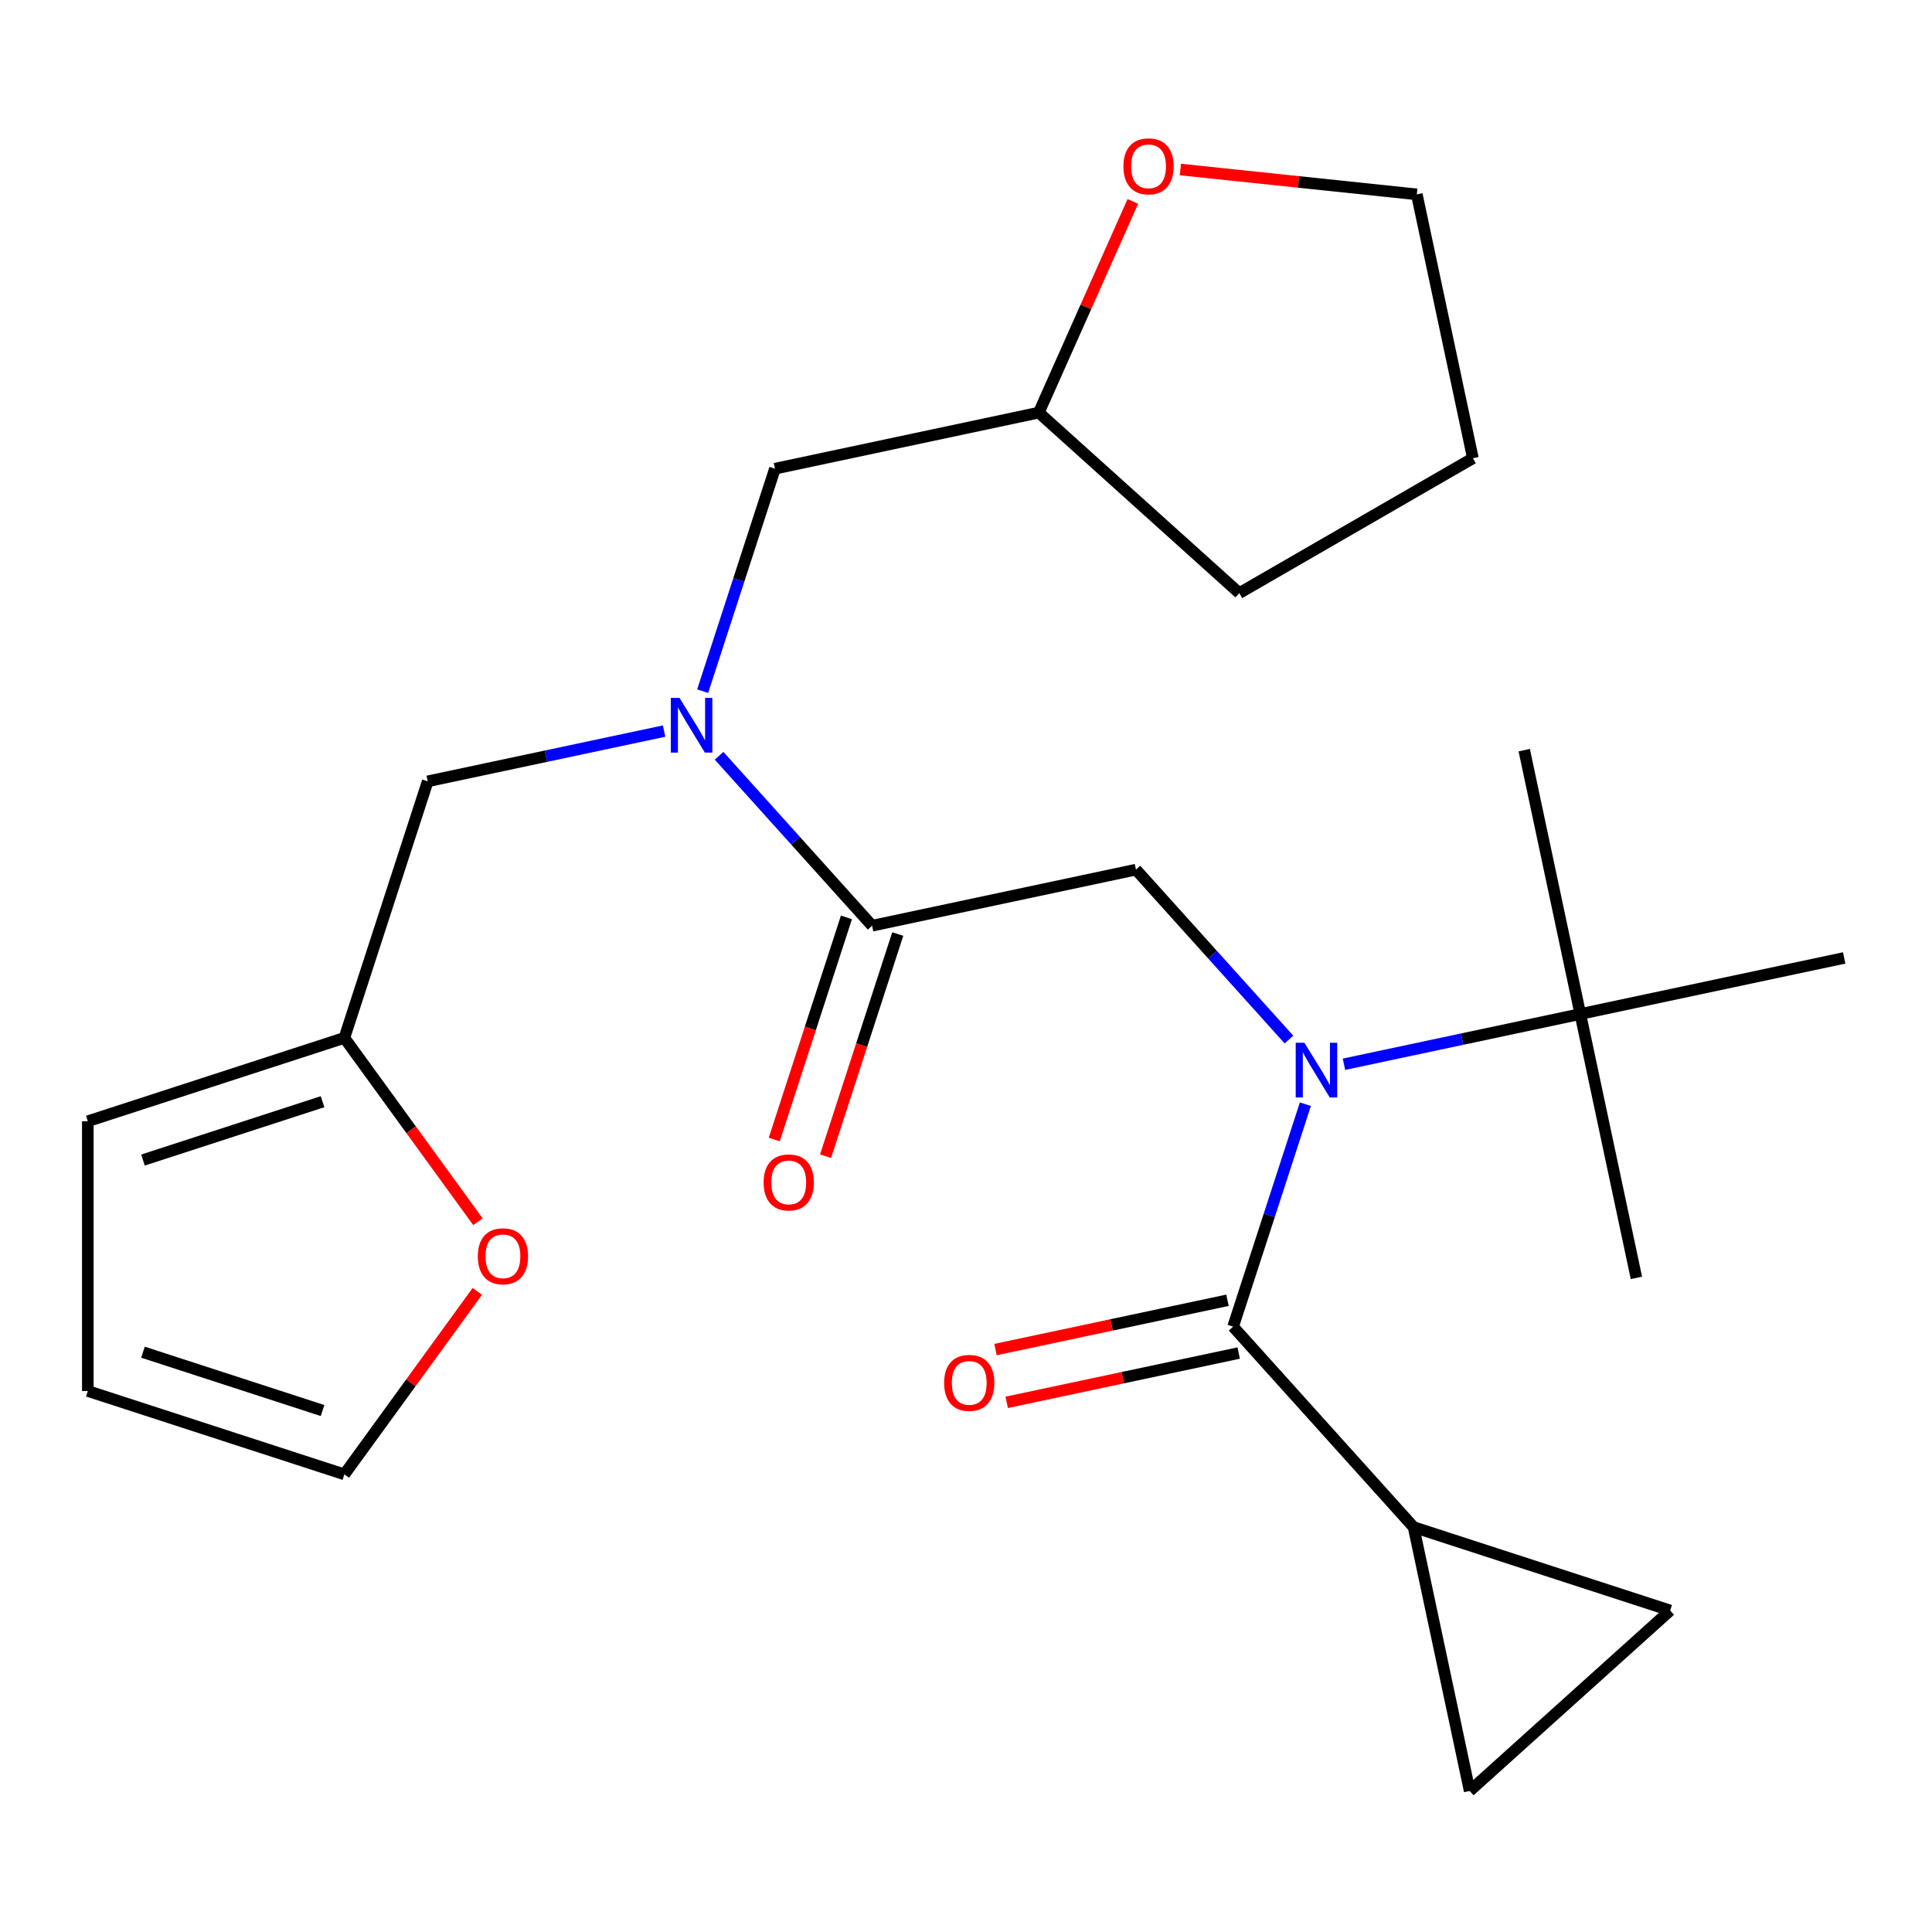 <?xml version='1.0' encoding='iso-8859-1'?>
<svg version='1.1' baseProfile='full'
              xmlns='http://www.w3.org/2000/svg'
                      xmlns:rdkit='http://www.rdkit.org/xml'
                      xmlns:xlink='http://www.w3.org/1999/xlink'
                  xml:space='preserve'
width='1000px' height='1000px' viewBox='0 0 1000 1000'>
<!-- END OF HEADER -->
<rect style='opacity:1.0;fill:#FFFFFF;stroke:none' width='1000' height='1000' x='0' y='0'> </rect>
<path class='bond-0' d='M 675.662,571.531 L 656.956,629.101' style='fill:none;fill-rule:evenodd;stroke:#0000FF;stroke-width:6px;stroke-linecap:butt;stroke-linejoin:miter;stroke-opacity:1' />
<path class='bond-0' d='M 656.956,629.101 L 638.25,686.672' style='fill:none;fill-rule:evenodd;stroke:#000000;stroke-width:6px;stroke-linecap:butt;stroke-linejoin:miter;stroke-opacity:1' />
<path class='bond-2' d='M 667.166,538.075 L 627.568,494.097' style='fill:none;fill-rule:evenodd;stroke:#0000FF;stroke-width:6px;stroke-linecap:butt;stroke-linejoin:miter;stroke-opacity:1' />
<path class='bond-2' d='M 627.568,494.097 L 587.969,450.118' style='fill:none;fill-rule:evenodd;stroke:#000000;stroke-width:6px;stroke-linecap:butt;stroke-linejoin:miter;stroke-opacity:1' />
<path class='bond-7' d='M 695.627,550.855 L 756.799,537.853' style='fill:none;fill-rule:evenodd;stroke:#0000FF;stroke-width:6px;stroke-linecap:butt;stroke-linejoin:miter;stroke-opacity:1' />
<path class='bond-7' d='M 756.799,537.853 L 817.971,524.85' style='fill:none;fill-rule:evenodd;stroke:#000000;stroke-width:6px;stroke-linecap:butt;stroke-linejoin:miter;stroke-opacity:1' />
<path class='bond-4' d='M 638.25,686.672 L 731.678,790.434' style='fill:none;fill-rule:evenodd;stroke:#000000;stroke-width:6px;stroke-linecap:butt;stroke-linejoin:miter;stroke-opacity:1' />
<path class='bond-11' d='M 635.347,673.014 L 575.305,685.777' style='fill:none;fill-rule:evenodd;stroke:#000000;stroke-width:6px;stroke-linecap:butt;stroke-linejoin:miter;stroke-opacity:1' />
<path class='bond-11' d='M 575.305,685.777 L 515.264,698.539' style='fill:none;fill-rule:evenodd;stroke:#FF0000;stroke-width:6px;stroke-linecap:butt;stroke-linejoin:miter;stroke-opacity:1' />
<path class='bond-11' d='M 641.153,700.329 L 581.111,713.091' style='fill:none;fill-rule:evenodd;stroke:#000000;stroke-width:6px;stroke-linecap:butt;stroke-linejoin:miter;stroke-opacity:1' />
<path class='bond-11' d='M 581.111,713.091 L 521.07,725.854' style='fill:none;fill-rule:evenodd;stroke:#FF0000;stroke-width:6px;stroke-linecap:butt;stroke-linejoin:miter;stroke-opacity:1' />
<path class='bond-1' d='M 451.395,479.148 L 587.969,450.118' style='fill:none;fill-rule:evenodd;stroke:#000000;stroke-width:6px;stroke-linecap:butt;stroke-linejoin:miter;stroke-opacity:1' />
<path class='bond-3' d='M 451.395,479.148 L 411.796,435.169' style='fill:none;fill-rule:evenodd;stroke:#000000;stroke-width:6px;stroke-linecap:butt;stroke-linejoin:miter;stroke-opacity:1' />
<path class='bond-3' d='M 411.796,435.169 L 372.198,391.191' style='fill:none;fill-rule:evenodd;stroke:#0000FF;stroke-width:6px;stroke-linecap:butt;stroke-linejoin:miter;stroke-opacity:1' />
<path class='bond-13' d='M 438.116,474.833 L 419.436,532.324' style='fill:none;fill-rule:evenodd;stroke:#000000;stroke-width:6px;stroke-linecap:butt;stroke-linejoin:miter;stroke-opacity:1' />
<path class='bond-13' d='M 419.436,532.324 L 400.756,589.814' style='fill:none;fill-rule:evenodd;stroke:#FF0000;stroke-width:6px;stroke-linecap:butt;stroke-linejoin:miter;stroke-opacity:1' />
<path class='bond-13' d='M 464.674,483.462 L 445.994,540.953' style='fill:none;fill-rule:evenodd;stroke:#000000;stroke-width:6px;stroke-linecap:butt;stroke-linejoin:miter;stroke-opacity:1' />
<path class='bond-13' d='M 445.994,540.953 L 427.314,598.444' style='fill:none;fill-rule:evenodd;stroke:#FF0000;stroke-width:6px;stroke-linecap:butt;stroke-linejoin:miter;stroke-opacity:1' />
<path class='bond-9' d='M 343.737,378.411 L 282.565,391.413' style='fill:none;fill-rule:evenodd;stroke:#0000FF;stroke-width:6px;stroke-linecap:butt;stroke-linejoin:miter;stroke-opacity:1' />
<path class='bond-9' d='M 282.565,391.413 L 221.393,404.416' style='fill:none;fill-rule:evenodd;stroke:#000000;stroke-width:6px;stroke-linecap:butt;stroke-linejoin:miter;stroke-opacity:1' />
<path class='bond-12' d='M 363.702,357.735 L 382.408,300.165' style='fill:none;fill-rule:evenodd;stroke:#0000FF;stroke-width:6px;stroke-linecap:butt;stroke-linejoin:miter;stroke-opacity:1' />
<path class='bond-12' d='M 382.408,300.165 L 401.114,242.594' style='fill:none;fill-rule:evenodd;stroke:#000000;stroke-width:6px;stroke-linecap:butt;stroke-linejoin:miter;stroke-opacity:1' />
<path class='bond-5' d='M 731.678,790.434 L 864.47,833.58' style='fill:none;fill-rule:evenodd;stroke:#000000;stroke-width:6px;stroke-linecap:butt;stroke-linejoin:miter;stroke-opacity:1' />
<path class='bond-6' d='M 731.678,790.434 L 760.708,927.008' style='fill:none;fill-rule:evenodd;stroke:#000000;stroke-width:6px;stroke-linecap:butt;stroke-linejoin:miter;stroke-opacity:1' />
<path class='bond-25' d='M 864.47,833.58 L 760.708,927.008' style='fill:none;fill-rule:evenodd;stroke:#000000;stroke-width:6px;stroke-linecap:butt;stroke-linejoin:miter;stroke-opacity:1' />
<path class='bond-19' d='M 817.971,524.85 L 847.001,661.425' style='fill:none;fill-rule:evenodd;stroke:#000000;stroke-width:6px;stroke-linecap:butt;stroke-linejoin:miter;stroke-opacity:1' />
<path class='bond-20' d='M 817.971,524.85 L 788.941,388.276' style='fill:none;fill-rule:evenodd;stroke:#000000;stroke-width:6px;stroke-linecap:butt;stroke-linejoin:miter;stroke-opacity:1' />
<path class='bond-21' d='M 817.971,524.85 L 954.545,495.82' style='fill:none;fill-rule:evenodd;stroke:#000000;stroke-width:6px;stroke-linecap:butt;stroke-linejoin:miter;stroke-opacity:1' />
<path class='bond-8' d='M 178.246,537.207 L 221.393,404.416' style='fill:none;fill-rule:evenodd;stroke:#000000;stroke-width:6px;stroke-linecap:butt;stroke-linejoin:miter;stroke-opacity:1' />
<path class='bond-10' d='M 178.246,537.207 L 212.811,584.782' style='fill:none;fill-rule:evenodd;stroke:#000000;stroke-width:6px;stroke-linecap:butt;stroke-linejoin:miter;stroke-opacity:1' />
<path class='bond-10' d='M 212.811,584.782 L 247.376,632.356' style='fill:none;fill-rule:evenodd;stroke:#FF0000;stroke-width:6px;stroke-linecap:butt;stroke-linejoin:miter;stroke-opacity:1' />
<path class='bond-14' d='M 178.246,537.207 L 45.455,580.354' style='fill:none;fill-rule:evenodd;stroke:#000000;stroke-width:6px;stroke-linecap:butt;stroke-linejoin:miter;stroke-opacity:1' />
<path class='bond-14' d='M 166.957,570.238 L 74.003,600.44' style='fill:none;fill-rule:evenodd;stroke:#000000;stroke-width:6px;stroke-linecap:butt;stroke-linejoin:miter;stroke-opacity:1' />
<path class='bond-15' d='M 247.056,668.417 L 212.651,715.772' style='fill:none;fill-rule:evenodd;stroke:#FF0000;stroke-width:6px;stroke-linecap:butt;stroke-linejoin:miter;stroke-opacity:1' />
<path class='bond-15' d='M 212.651,715.772 L 178.246,763.126' style='fill:none;fill-rule:evenodd;stroke:#000000;stroke-width:6px;stroke-linecap:butt;stroke-linejoin:miter;stroke-opacity:1' />
<path class='bond-18' d='M 401.114,242.594 L 537.688,213.564' style='fill:none;fill-rule:evenodd;stroke:#000000;stroke-width:6px;stroke-linecap:butt;stroke-linejoin:miter;stroke-opacity:1' />
<path class='bond-16' d='M 45.455,580.354 L 45.455,719.979' style='fill:none;fill-rule:evenodd;stroke:#000000;stroke-width:6px;stroke-linecap:butt;stroke-linejoin:miter;stroke-opacity:1' />
<path class='bond-27' d='M 178.246,763.126 L 45.455,719.979' style='fill:none;fill-rule:evenodd;stroke:#000000;stroke-width:6px;stroke-linecap:butt;stroke-linejoin:miter;stroke-opacity:1' />
<path class='bond-27' d='M 166.957,730.096 L 74.003,699.893' style='fill:none;fill-rule:evenodd;stroke:#000000;stroke-width:6px;stroke-linecap:butt;stroke-linejoin:miter;stroke-opacity:1' />
<path class='bond-17' d='M 586.353,104.261 L 562.021,158.913' style='fill:none;fill-rule:evenodd;stroke:#FF0000;stroke-width:6px;stroke-linecap:butt;stroke-linejoin:miter;stroke-opacity:1' />
<path class='bond-17' d='M 562.021,158.913 L 537.688,213.564' style='fill:none;fill-rule:evenodd;stroke:#000000;stroke-width:6px;stroke-linecap:butt;stroke-linejoin:miter;stroke-opacity:1' />
<path class='bond-22' d='M 610.97,87.743 L 672.155,94.174' style='fill:none;fill-rule:evenodd;stroke:#FF0000;stroke-width:6px;stroke-linecap:butt;stroke-linejoin:miter;stroke-opacity:1' />
<path class='bond-22' d='M 672.155,94.174 L 733.34,100.605' style='fill:none;fill-rule:evenodd;stroke:#000000;stroke-width:6px;stroke-linecap:butt;stroke-linejoin:miter;stroke-opacity:1' />
<path class='bond-23' d='M 537.688,213.564 L 641.45,306.992' style='fill:none;fill-rule:evenodd;stroke:#000000;stroke-width:6px;stroke-linecap:butt;stroke-linejoin:miter;stroke-opacity:1' />
<path class='bond-26' d='M 733.34,100.605 L 762.369,237.179' style='fill:none;fill-rule:evenodd;stroke:#000000;stroke-width:6px;stroke-linecap:butt;stroke-linejoin:miter;stroke-opacity:1' />
<path class='bond-24' d='M 641.45,306.992 L 762.369,237.179' style='fill:none;fill-rule:evenodd;stroke:#000000;stroke-width:6px;stroke-linecap:butt;stroke-linejoin:miter;stroke-opacity:1' />
<path  class='atom-0' d='M 675.137 539.72
L 684.417 554.72
Q 685.337 556.2, 686.817 558.88
Q 688.297 561.56, 688.377 561.72
L 688.377 539.72
L 692.137 539.72
L 692.137 568.04
L 688.257 568.04
L 678.297 551.64
Q 677.137 549.72, 675.897 547.52
Q 674.697 545.32, 674.337 544.64
L 674.337 568.04
L 670.657 568.04
L 670.657 539.72
L 675.137 539.72
' fill='#0000FF'/>
<path  class='atom-4' d='M 351.707 361.226
L 360.987 376.226
Q 361.907 377.706, 363.387 380.386
Q 364.867 383.066, 364.947 383.226
L 364.947 361.226
L 368.707 361.226
L 368.707 389.546
L 364.827 389.546
L 354.867 373.146
Q 353.707 371.226, 352.467 369.026
Q 351.267 366.826, 350.907 366.146
L 350.907 389.546
L 347.227 389.546
L 347.227 361.226
L 351.707 361.226
' fill='#0000FF'/>
<path  class='atom-11' d='M 247.316 650.247
Q 247.316 643.447, 250.676 639.647
Q 254.036 635.847, 260.316 635.847
Q 266.596 635.847, 269.956 639.647
Q 273.316 643.447, 273.316 650.247
Q 273.316 657.127, 269.916 661.047
Q 266.516 664.927, 260.316 664.927
Q 254.076 664.927, 250.676 661.047
Q 247.316 657.167, 247.316 650.247
M 260.316 661.727
Q 264.636 661.727, 266.956 658.847
Q 269.316 655.927, 269.316 650.247
Q 269.316 644.687, 266.956 641.887
Q 264.636 639.047, 260.316 639.047
Q 255.996 639.047, 253.636 641.847
Q 251.316 644.647, 251.316 650.247
Q 251.316 655.967, 253.636 658.847
Q 255.996 661.727, 260.316 661.727
' fill='#FF0000'/>
<path  class='atom-12' d='M 488.676 715.781
Q 488.676 708.981, 492.036 705.181
Q 495.396 701.381, 501.676 701.381
Q 507.956 701.381, 511.316 705.181
Q 514.676 708.981, 514.676 715.781
Q 514.676 722.661, 511.276 726.581
Q 507.876 730.461, 501.676 730.461
Q 495.436 730.461, 492.036 726.581
Q 488.676 722.701, 488.676 715.781
M 501.676 727.261
Q 505.996 727.261, 508.316 724.381
Q 510.676 721.461, 510.676 715.781
Q 510.676 710.221, 508.316 707.421
Q 505.996 704.581, 501.676 704.581
Q 497.356 704.581, 494.996 707.381
Q 492.676 710.181, 492.676 715.781
Q 492.676 721.501, 494.996 724.381
Q 497.356 727.261, 501.676 727.261
' fill='#FF0000'/>
<path  class='atom-14' d='M 395.248 612.02
Q 395.248 605.22, 398.608 601.42
Q 401.968 597.62, 408.248 597.62
Q 414.528 597.62, 417.888 601.42
Q 421.248 605.22, 421.248 612.02
Q 421.248 618.9, 417.848 622.82
Q 414.448 626.7, 408.248 626.7
Q 402.008 626.7, 398.608 622.82
Q 395.248 618.94, 395.248 612.02
M 408.248 623.5
Q 412.568 623.5, 414.888 620.62
Q 417.248 617.7, 417.248 612.02
Q 417.248 606.46, 414.888 603.66
Q 412.568 600.82, 408.248 600.82
Q 403.928 600.82, 401.568 603.62
Q 399.248 606.42, 399.248 612.02
Q 399.248 617.74, 401.568 620.62
Q 403.928 623.5, 408.248 623.5
' fill='#FF0000'/>
<path  class='atom-18' d='M 581.479 86.09
Q 581.479 79.29, 584.839 75.49
Q 588.199 71.69, 594.479 71.69
Q 600.759 71.69, 604.119 75.49
Q 607.479 79.29, 607.479 86.09
Q 607.479 92.97, 604.079 96.89
Q 600.679 100.77, 594.479 100.77
Q 588.239 100.77, 584.839 96.89
Q 581.479 93.01, 581.479 86.09
M 594.479 97.57
Q 598.799 97.57, 601.119 94.69
Q 603.479 91.77, 603.479 86.09
Q 603.479 80.53, 601.119 77.73
Q 598.799 74.89, 594.479 74.89
Q 590.159 74.89, 587.799 77.69
Q 585.479 80.49, 585.479 86.09
Q 585.479 91.81, 587.799 94.69
Q 590.159 97.57, 594.479 97.57
' fill='#FF0000'/>
</svg>

